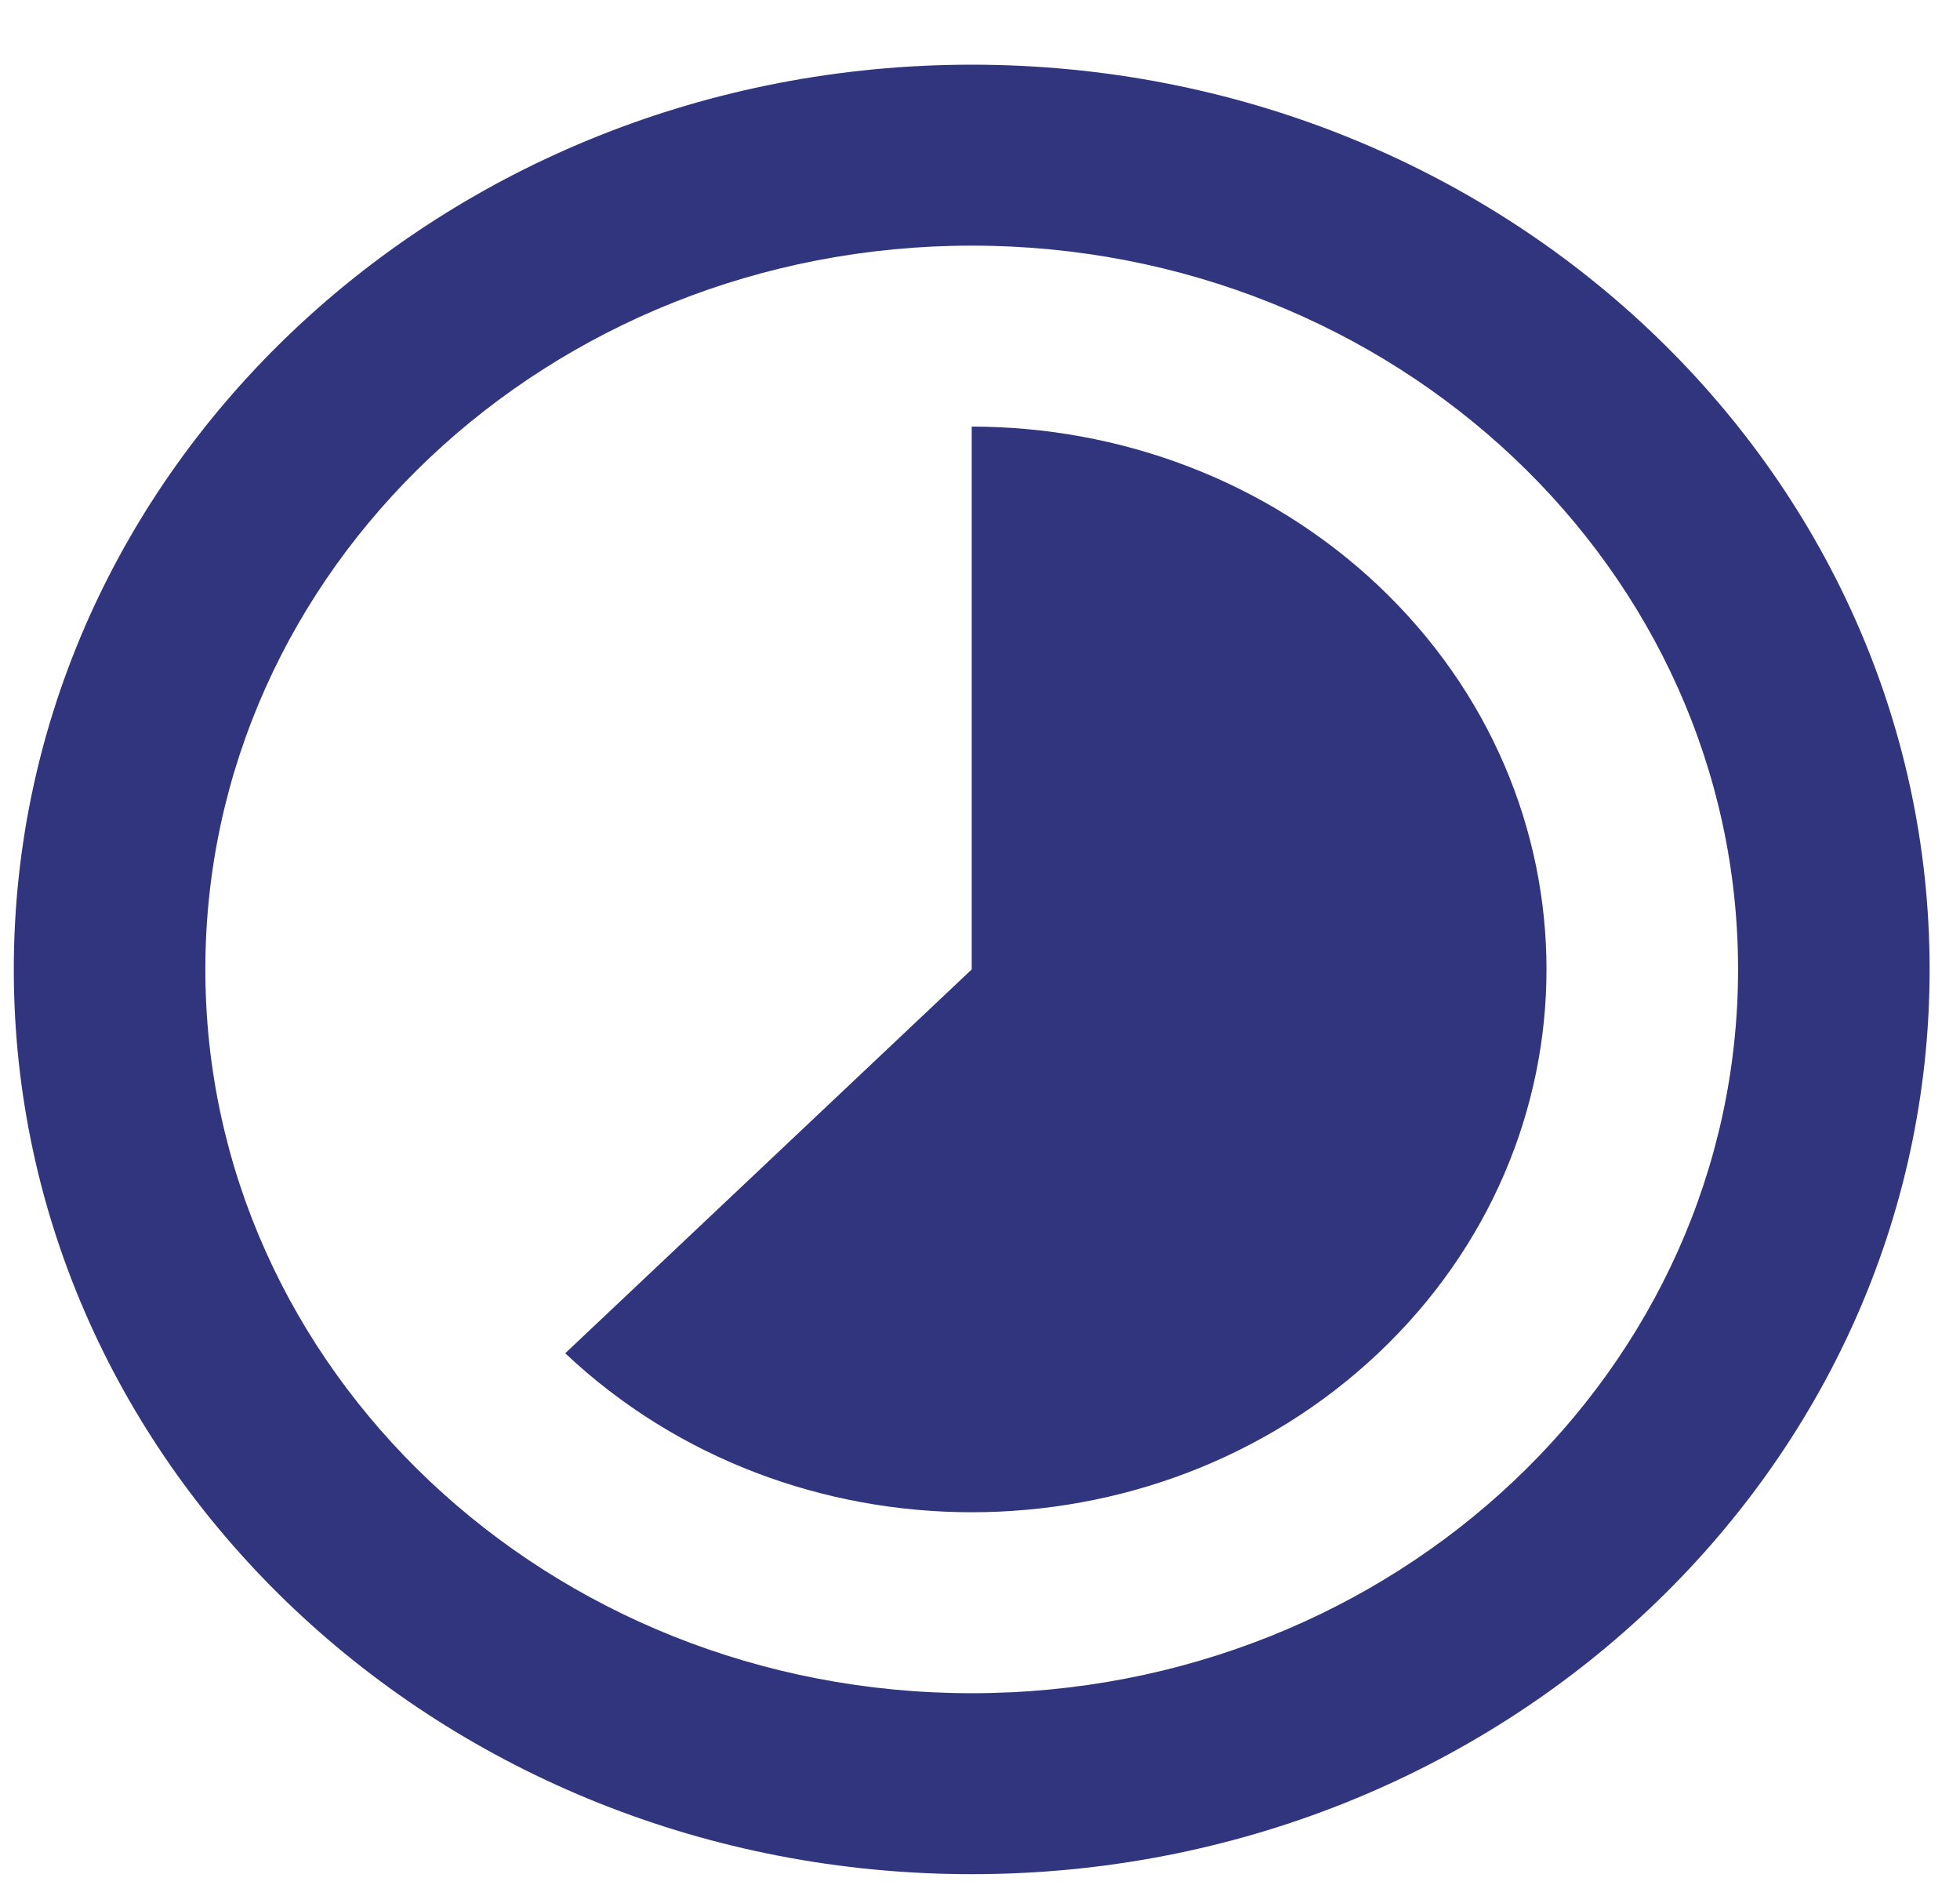 <?xml version="1.0" encoding="UTF-8" standalone="no"?><!DOCTYPE svg PUBLIC "-//W3C//DTD SVG 1.1//EN" "http://www.w3.org/Graphics/SVG/1.1/DTD/svg11.dtd"><svg width="100%" height="100%" viewBox="0 0 26 25" version="1.1" xmlns="http://www.w3.org/2000/svg" xmlns:xlink="http://www.w3.org/1999/xlink" xml:space="preserve" xmlns:serif="http://www.serif.com/" style="fill-rule:evenodd;clip-rule:evenodd;stroke-linejoin:round;stroke-miterlimit:2;"><path id="timelapse" d="M12.89,22.458c-5.615,0 -10.166,-4.298 -10.166,-9.6c0,-5.302 4.552,-9.6 10.166,-9.6c5.614,0 10.166,4.297 10.166,9.6c0,5.301 -4.552,9.6 -10.166,9.6Zm0,-21.6c-7.018,0 -12.707,5.372 -12.707,12c0,6.627 5.689,12 12.707,12c7.018,0 12.707,-5.373 12.707,-12c0,-6.628 -5.689,-12 -12.707,-12Zm5.392,6.908c-1.49,-1.405 -3.441,-2.107 -5.392,-2.108l0,7.2l-5.392,5.091c2.979,2.812 7.806,2.811 10.784,0c2.977,-2.813 2.977,-7.37 0,-10.183Z" style="fill:#31357d;fill-rule:nonzero;"/></svg>